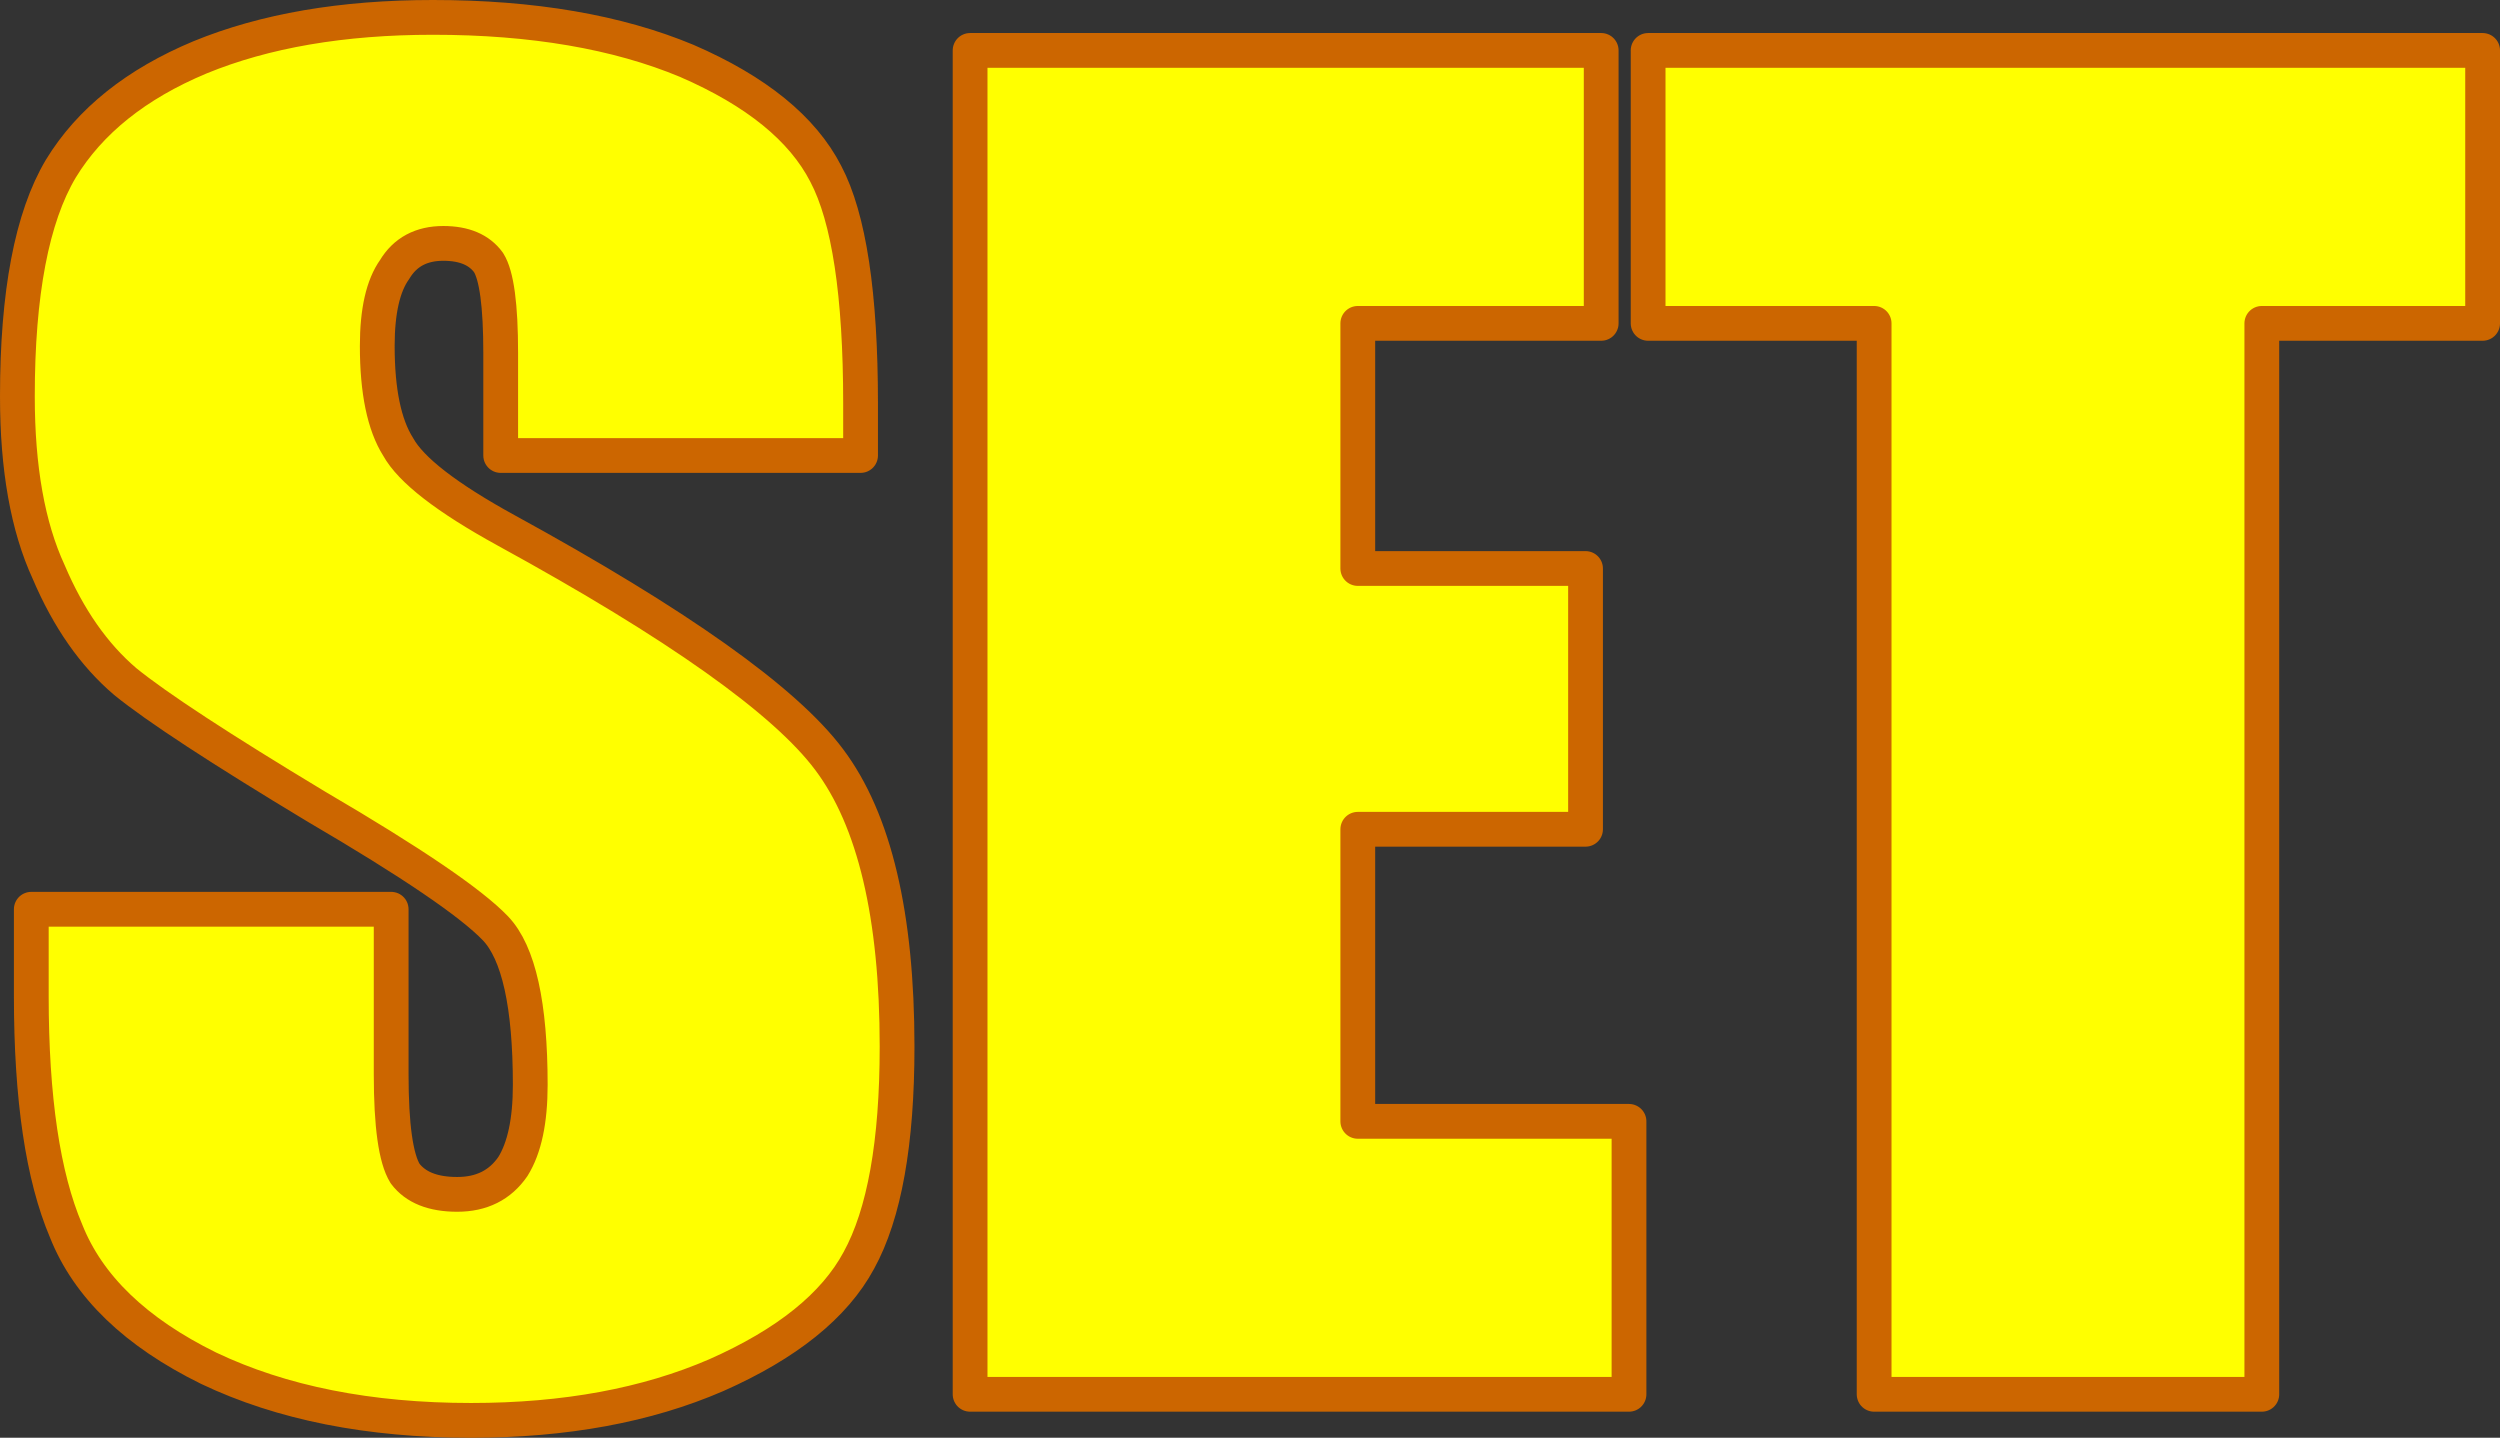 <?xml version="1.0" encoding="UTF-8" standalone="no"?>
<svg xmlns:xlink="http://www.w3.org/1999/xlink" height="41.35px" width="71.9px" xmlns="http://www.w3.org/2000/svg">
  <rect width="100%" height="100%" fill="#333333" stroke="none"/>
  <g transform="matrix(1.0, 0.0, 0.0, 1.0, 0.5, 0.5)">
    <path d="M64.55 8.8 L64.55 39.6 53.4 39.6 53.4 8.8 46.9 8.8 46.9 0.95 70.9 0.95 70.9 8.8 64.55 8.8 M45.55 8.8 L38.55 8.8 38.55 15.85 45.1 15.85 45.1 23.35 38.55 23.35 38.55 31.75 46.35 31.75 46.35 39.6 27.4 39.6 27.4 0.95 45.55 0.95 45.55 8.8 M24.25 11.1 L24.25 12.6 13.9 12.6 13.9 9.65 Q13.9 7.6 13.55 7.05 13.15 6.5 12.25 6.5 11.3 6.5 10.85 7.25 10.35 7.95 10.35 9.45 10.35 11.4 10.95 12.35 11.5 13.35 14.05 14.75 21.45 18.8 23.35 21.35 25.3 23.95 25.3 29.6 25.3 33.75 24.2 35.75 23.15 37.7 20.1 39.05 17.1 40.35 13.05 40.35 8.65 40.35 5.5 38.85 2.35 37.3 1.4 34.9 0.4 32.55 0.4 28.15 L0.4 25.65 10.75 25.65 10.75 30.4 Q10.75 32.6 11.15 33.25 11.6 33.85 12.65 33.85 13.7 33.85 14.25 33.05 14.75 32.25 14.75 30.7 14.75 27.25 13.75 26.2 12.7 25.1 8.6 22.7 4.45 20.2 3.1 19.1 1.75 17.95 0.9 15.95 0.0 14.0 0.0 10.9 0.0 6.45 1.25 4.35 2.5 2.3 5.25 1.15 8.05 0.0 11.95 0.0 16.25 0.0 19.25 1.25 22.25 2.55 23.25 4.5 24.25 6.4 24.25 11.1" fill="#ffff00" fill-rule="evenodd" stroke="none"/>
    <path d="M64.55 8.8 L64.55 39.6 53.4 39.6 53.4 8.8 46.9 8.8 46.9 0.95 70.9 0.95 70.9 8.8 64.55 8.8 M45.55 8.8 L38.55 8.8 38.55 15.85 45.1 15.85 45.1 23.35 38.55 23.35 38.55 31.75 46.35 31.75 46.35 39.6 27.4 39.6 27.4 0.95 45.55 0.95 45.55 8.8 M24.25 11.1 L24.25 12.6 13.9 12.6 13.9 9.65 Q13.9 7.6 13.55 7.05 13.15 6.5 12.25 6.5 11.3 6.5 10.85 7.25 10.35 7.95 10.35 9.45 10.35 11.4 10.95 12.35 11.5 13.35 14.05 14.75 21.45 18.8 23.35 21.35 25.3 23.95 25.3 29.6 25.3 33.75 24.2 35.75 23.15 37.7 20.1 39.05 17.1 40.35 13.05 40.35 8.65 40.35 5.5 38.85 2.35 37.3 1.4 34.9 0.4 32.55 0.4 28.15 L0.4 25.65 10.75 25.65 10.75 30.4 Q10.75 32.6 11.15 33.25 11.6 33.85 12.65 33.85 13.7 33.85 14.25 33.05 14.75 32.25 14.75 30.7 14.75 27.25 13.75 26.2 12.7 25.1 8.6 22.7 4.45 20.2 3.1 19.1 1.75 17.95 0.9 15.95 0.0 14.0 0.0 10.9 0.0 6.45 1.25 4.35 2.5 2.3 5.25 1.15 8.05 0.0 11.95 0.0 16.25 0.0 19.25 1.25 22.25 2.55 23.25 4.5 24.25 6.4 24.25 11.1" fill="none" stroke="#cc6600" stroke-linecap="round" stroke-linejoin="round" stroke-width="1.0"/>
  </g>
</svg>
